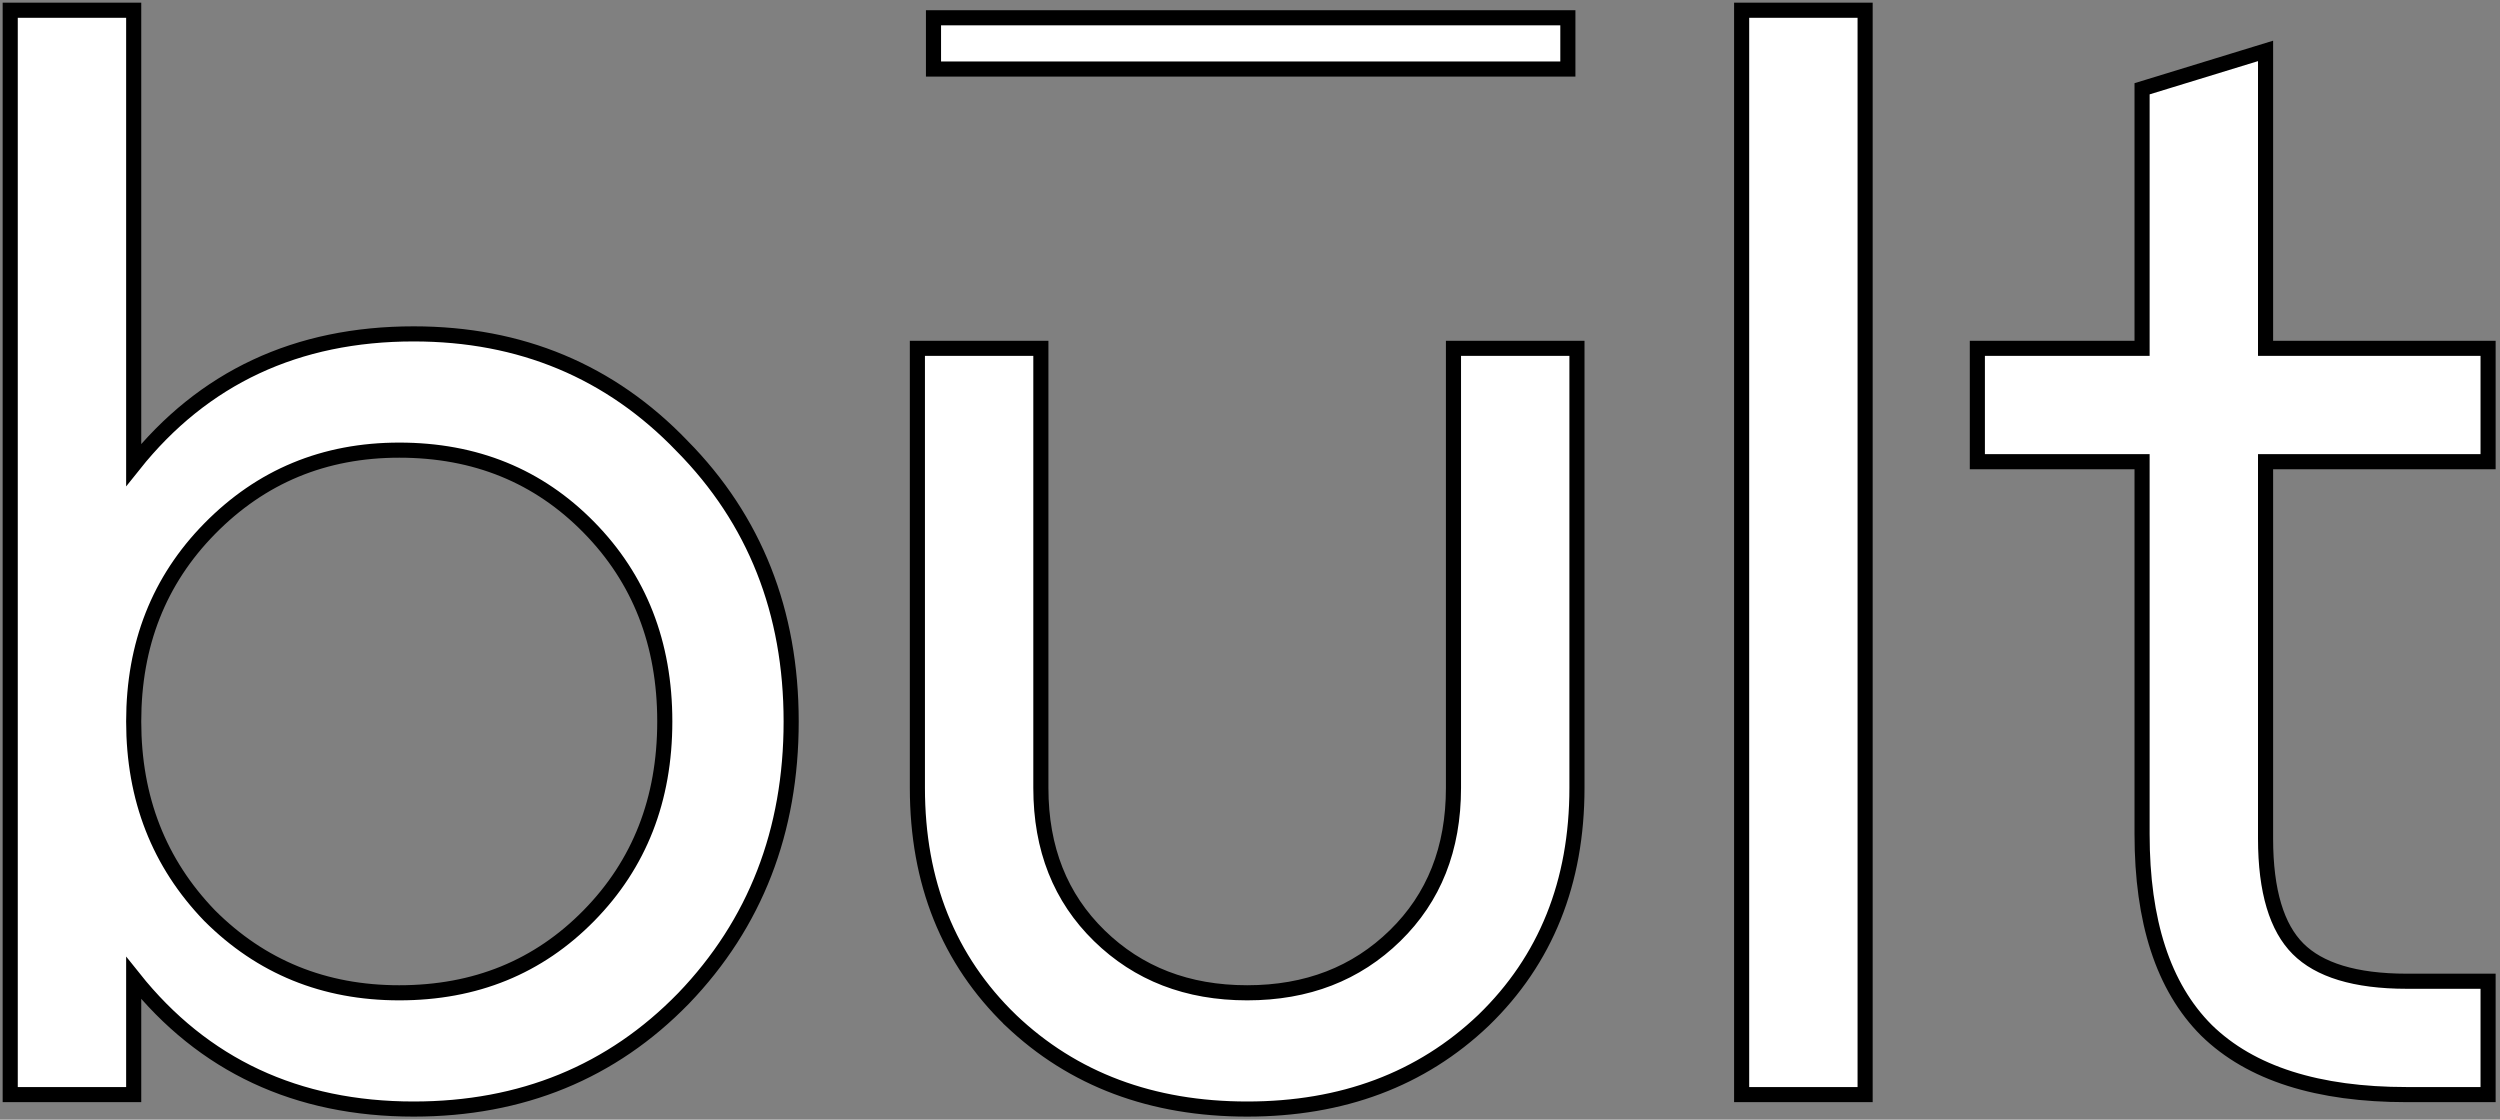 <svg width="422" height="189" viewBox="0 0 422 189" fill="none" xmlns="http://www.w3.org/2000/svg">
<rect x="0" y="0" width="422" height="189" fill="#808080" stroke="none"/>
<path d="M22.568 1.725V78.462C34.314 63.737 50.105 56.361 69.831 56.36C87.883 56.36 103.012 62.668 115.13 75.277H115.131C127.415 87.728 133.548 103.26 133.548 121.784C133.548 140.303 127.5 155.911 115.387 168.523L115.381 168.529C103.257 180.985 88.042 187.208 69.831 187.208C50.105 187.208 34.314 179.831 22.568 165.106V184.769H1.725V1.725H22.568ZM175.698 58.8V133.004C175.698 143.271 179.003 151.546 185.559 157.946C192.127 164.359 200.416 167.584 210.523 167.584C220.629 167.584 228.917 164.358 235.485 157.946C242.042 151.546 245.346 143.271 245.346 133.004V58.8H266.19V133.004C266.19 148.923 260.952 162.031 250.435 172.214L250.427 172.222C239.918 182.23 226.582 187.208 210.523 187.208C194.463 187.208 181.127 182.231 170.617 172.222L170.609 172.215V172.214C160.092 162.031 154.855 148.923 154.855 133.004V58.8H175.698ZM314.832 1.725V184.769H293.988V1.725H314.832ZM382.426 58.8H419.988V77.937H382.426V141.541C382.426 150.518 384.358 156.604 387.906 160.152C391.458 163.704 397.468 165.633 406.274 165.633H419.988V184.769H406.274C391.301 184.769 379.94 181.234 372.454 173.918L372.449 173.912L372.445 173.907C365.122 166.584 361.582 155.463 361.582 140.81V77.937H333.777V58.8H361.582V14.984L362.484 14.708L380.778 9.099L382.426 8.593V58.8ZM67.393 75.984C54.719 75.984 44.072 80.405 35.374 89.262C26.843 97.95 22.568 108.761 22.568 121.784C22.568 134.804 26.842 145.698 35.375 154.551C44.07 163.242 54.716 167.584 67.393 167.584C80.241 167.584 90.883 163.236 99.41 154.551C107.938 145.865 112.216 134.975 112.216 121.784C112.216 108.594 107.938 97.704 99.41 89.019C90.882 80.333 80.241 75.984 67.393 75.984Z" fill="white" stroke="black" stroke-width="2.55"></path>
<path fill-rule="evenodd" clip-rule="evenodd" d="M264.656 11.653H157.574V3H264.656V11.653Z" fill="white" stroke="black" stroke-width="2.55"></path>
</svg>
